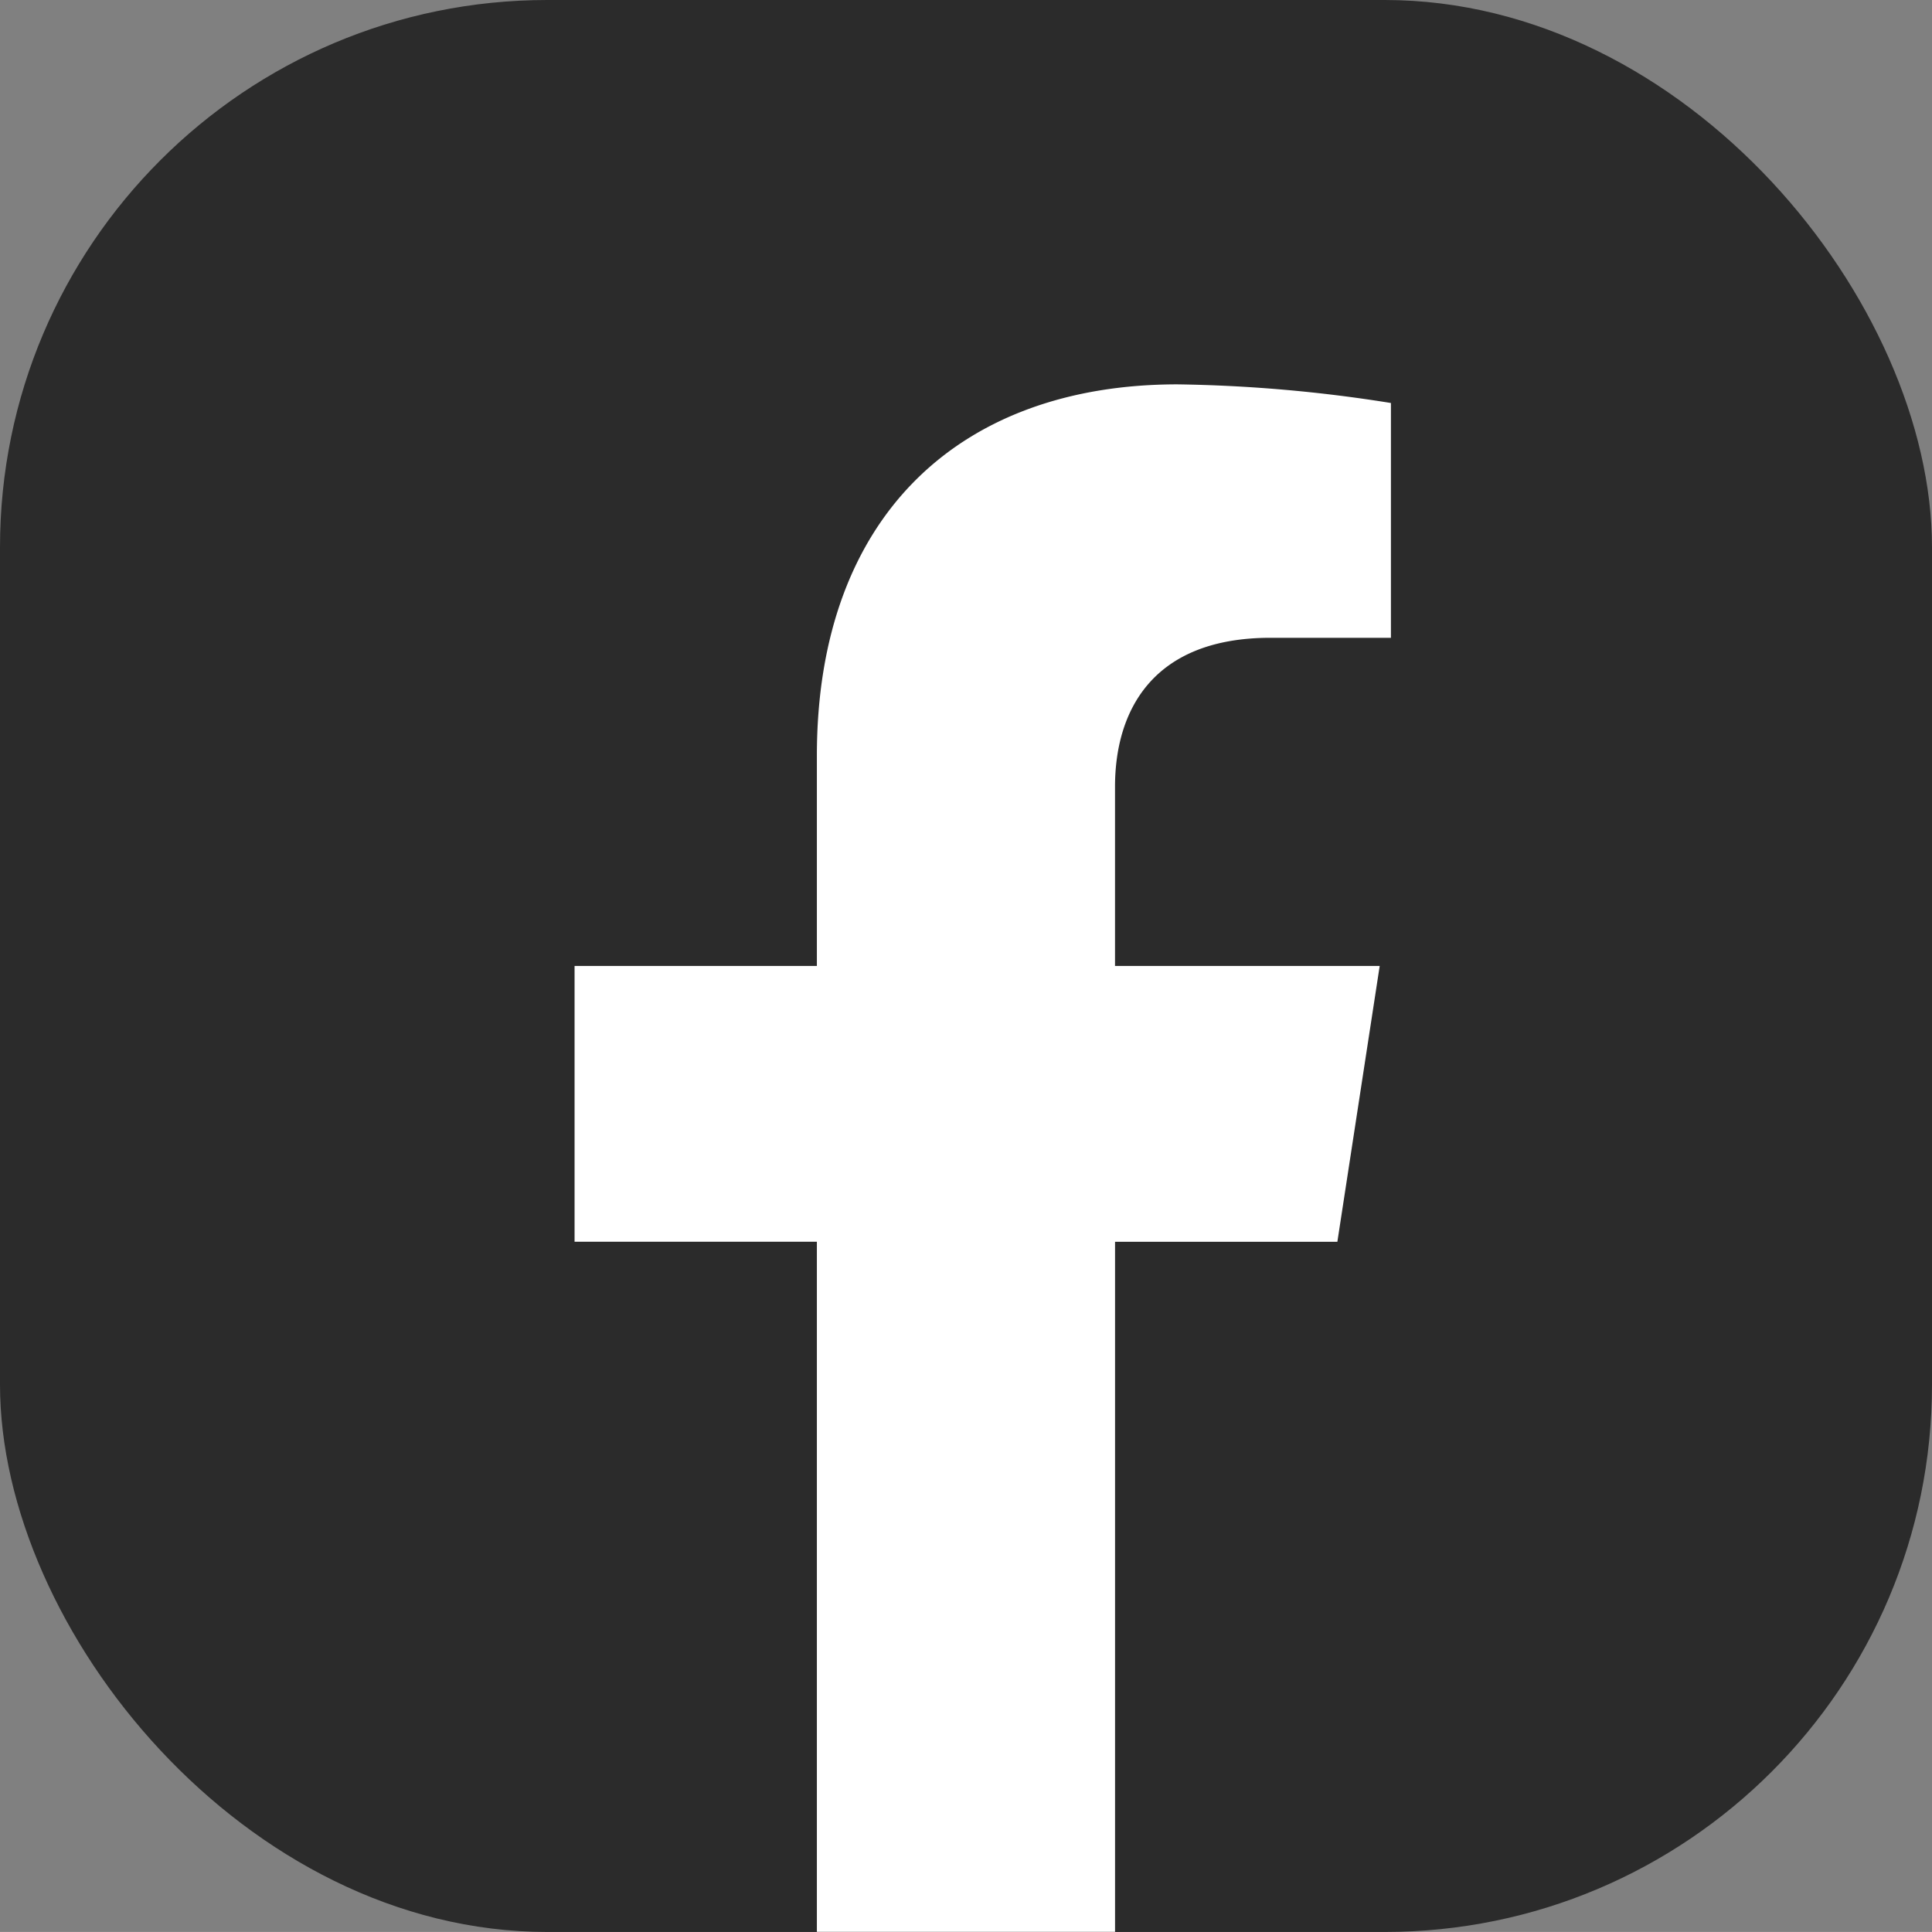 <svg xmlns="http://www.w3.org/2000/svg" width="52.95" height="52.949" viewBox="0 0 52.95 52.949">
  <rect x="0" y="0" width="52.95" height="52.949" fill="#808080" stroke="none"/>
  <g id="Group_2418" data-name="Group 2418" transform="translate(12378.188 -13129.001)">
    <rect id="Rectangle_1035" data-name="Rectangle 1035" width="52.95" height="52.949" rx="15" transform="translate(-12378.188 13129.001)" fill="#2b2b2b"/>
    <path id="Path_6739" data-name="Path 6739" d="M378.135,113.147v5.762h-6.641v7.559h6.641v18.914h8.172V126.469H392.4l1.16-7.559h-7.254V114c0-2.067,1.013-4.084,4.262-4.084h3.3v-6.435a40.224,40.224,0,0,0-5.855-.511C382.039,102.973,378.135,106.593,378.135,113.147Z" transform="translate(-12733.935 13036.565)" fill="#fff"/>
  </g>
</svg>
